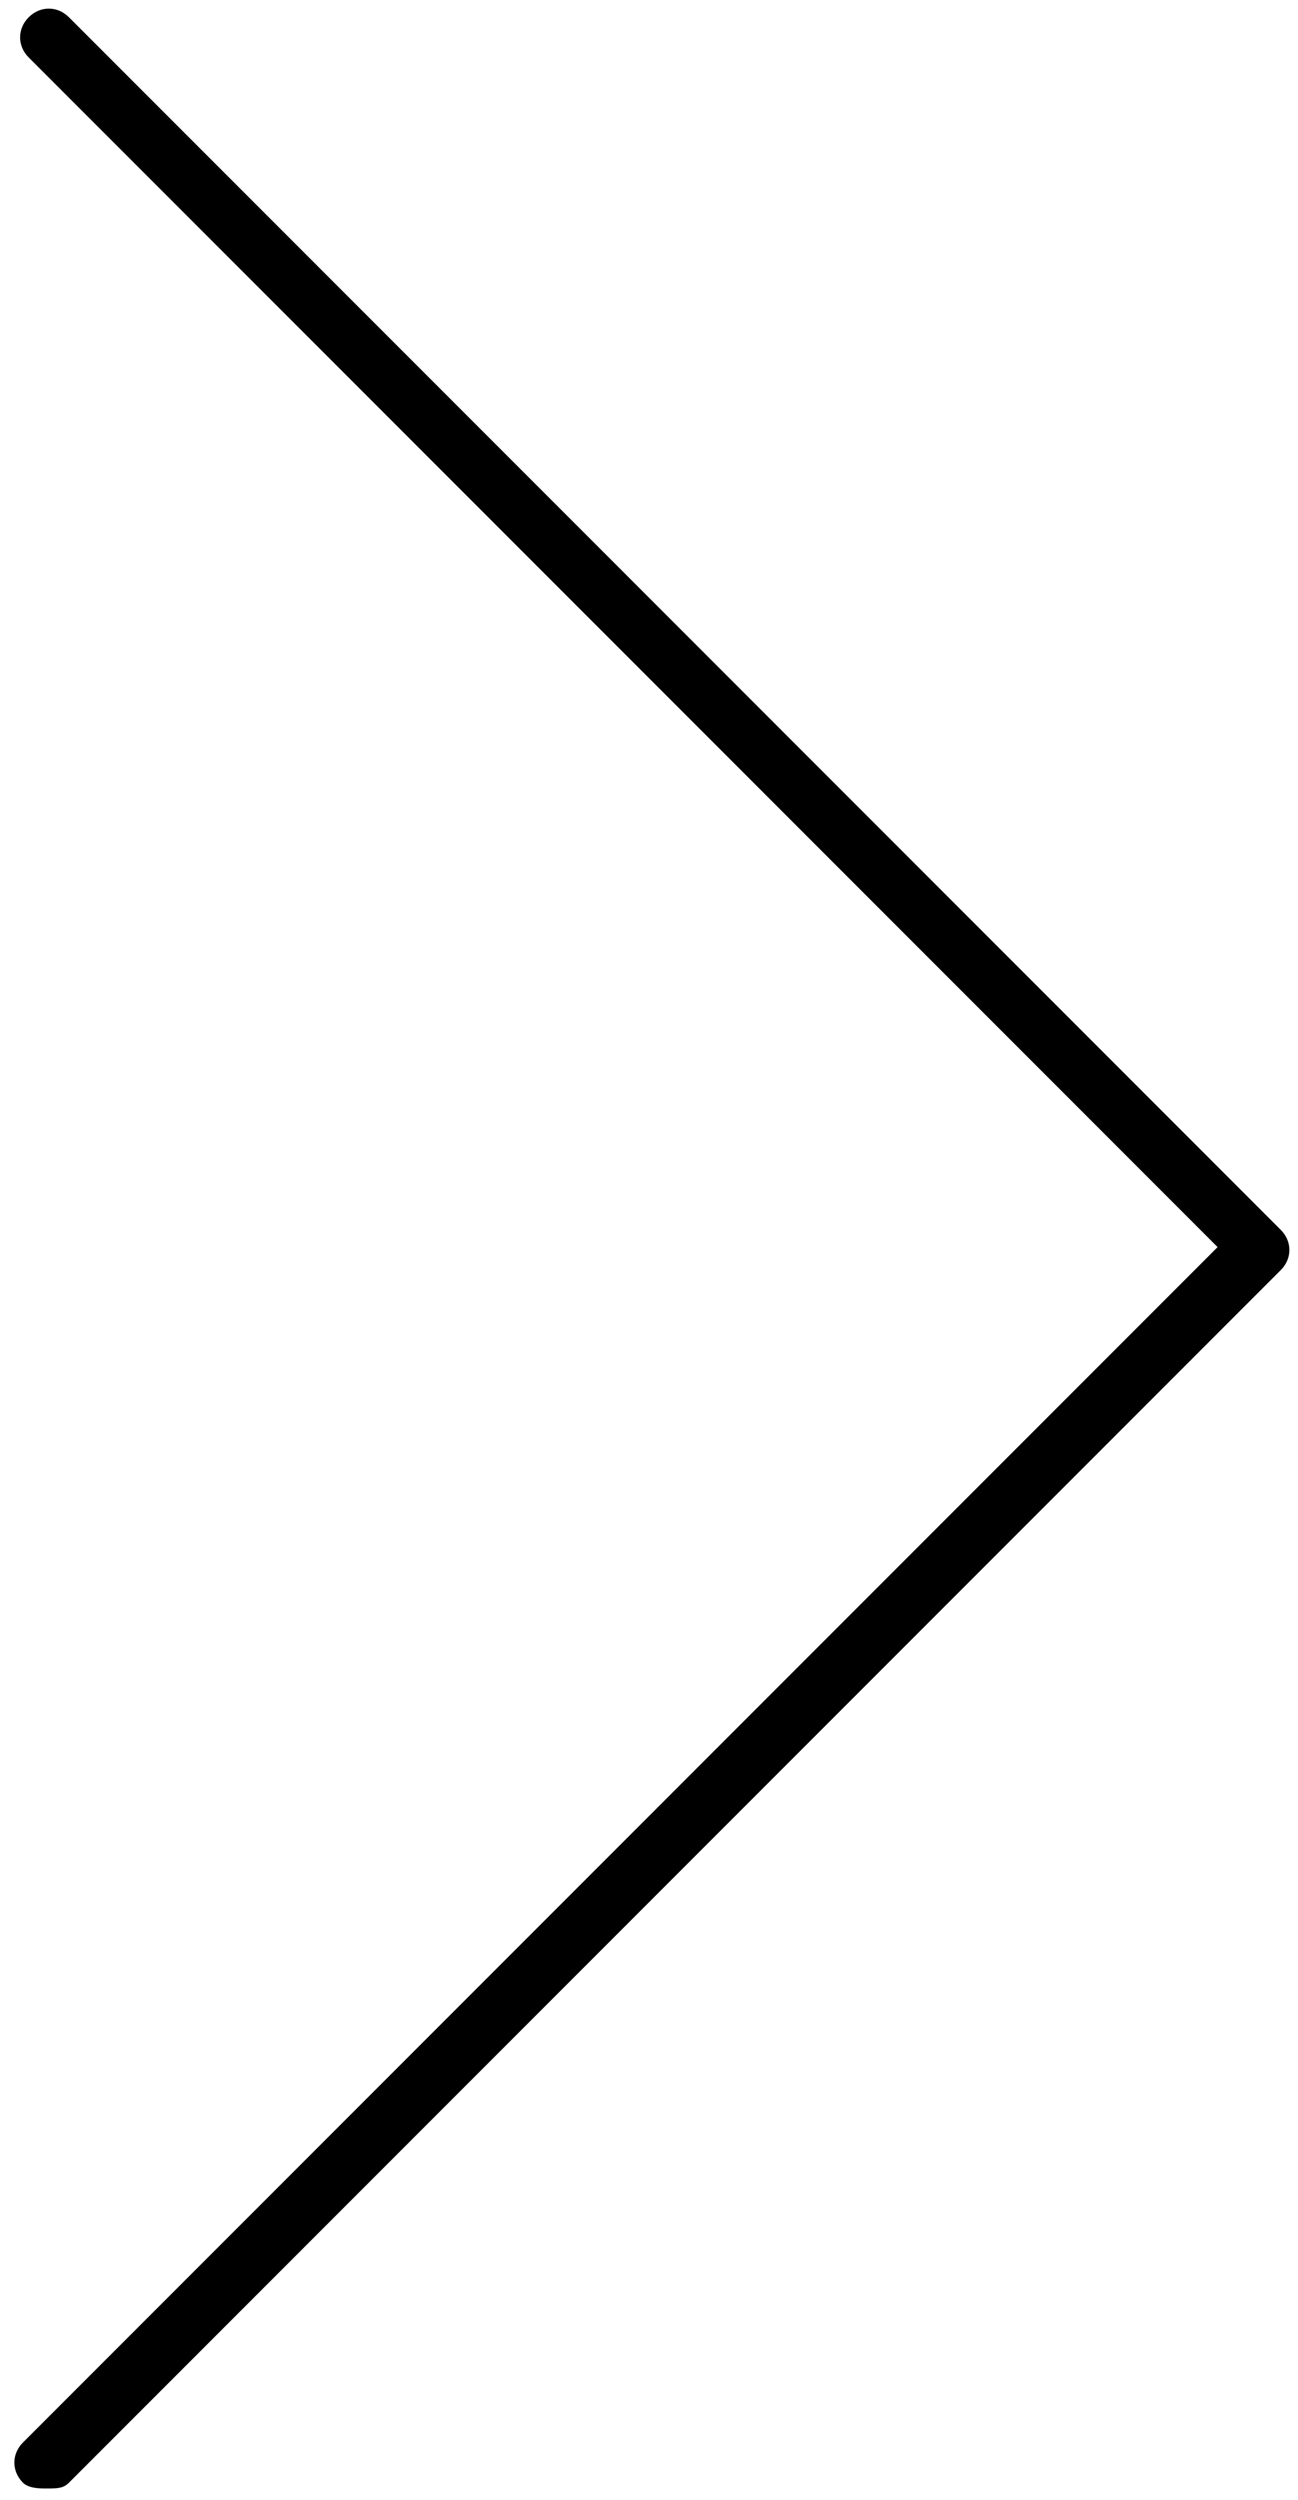 <?xml version="1.0" encoding="utf-8"?>
<!-- Generator: Adobe Illustrator 15.0.0, SVG Export Plug-In . SVG Version: 6.00 Build 0)  -->
<!DOCTYPE svg PUBLIC "-//W3C//DTD SVG 1.1//EN" "http://www.w3.org/Graphics/SVG/1.1/DTD/svg11.dtd">
<svg version="1.1" id="Layer_3" xmlns="http://www.w3.org/2000/svg" xmlns:xlink="http://www.w3.org/1999/xlink" x="0px" y="0px"
	 width="22.6px" height="43.5px" viewBox="0 0 22.6 43.5" enable-background="new 0 0 22.6 43.5" xml:space="preserve">
<path d="M21.2,21.7L0.5,1c-0.2-0.2-0.2-0.5,0-0.7s0.5-0.2,0.7,0l21.1,21.1c0.2,0.2,0.2,0.5,0,0.7L1.2,43.2c-0.1,0.1-0.2,0.1-0.4,0.1
	c-0.1,0-0.3,0-0.4-0.1c-0.2-0.2-0.2-0.5,0-0.7L21.2,21.7z"/>
</svg>
